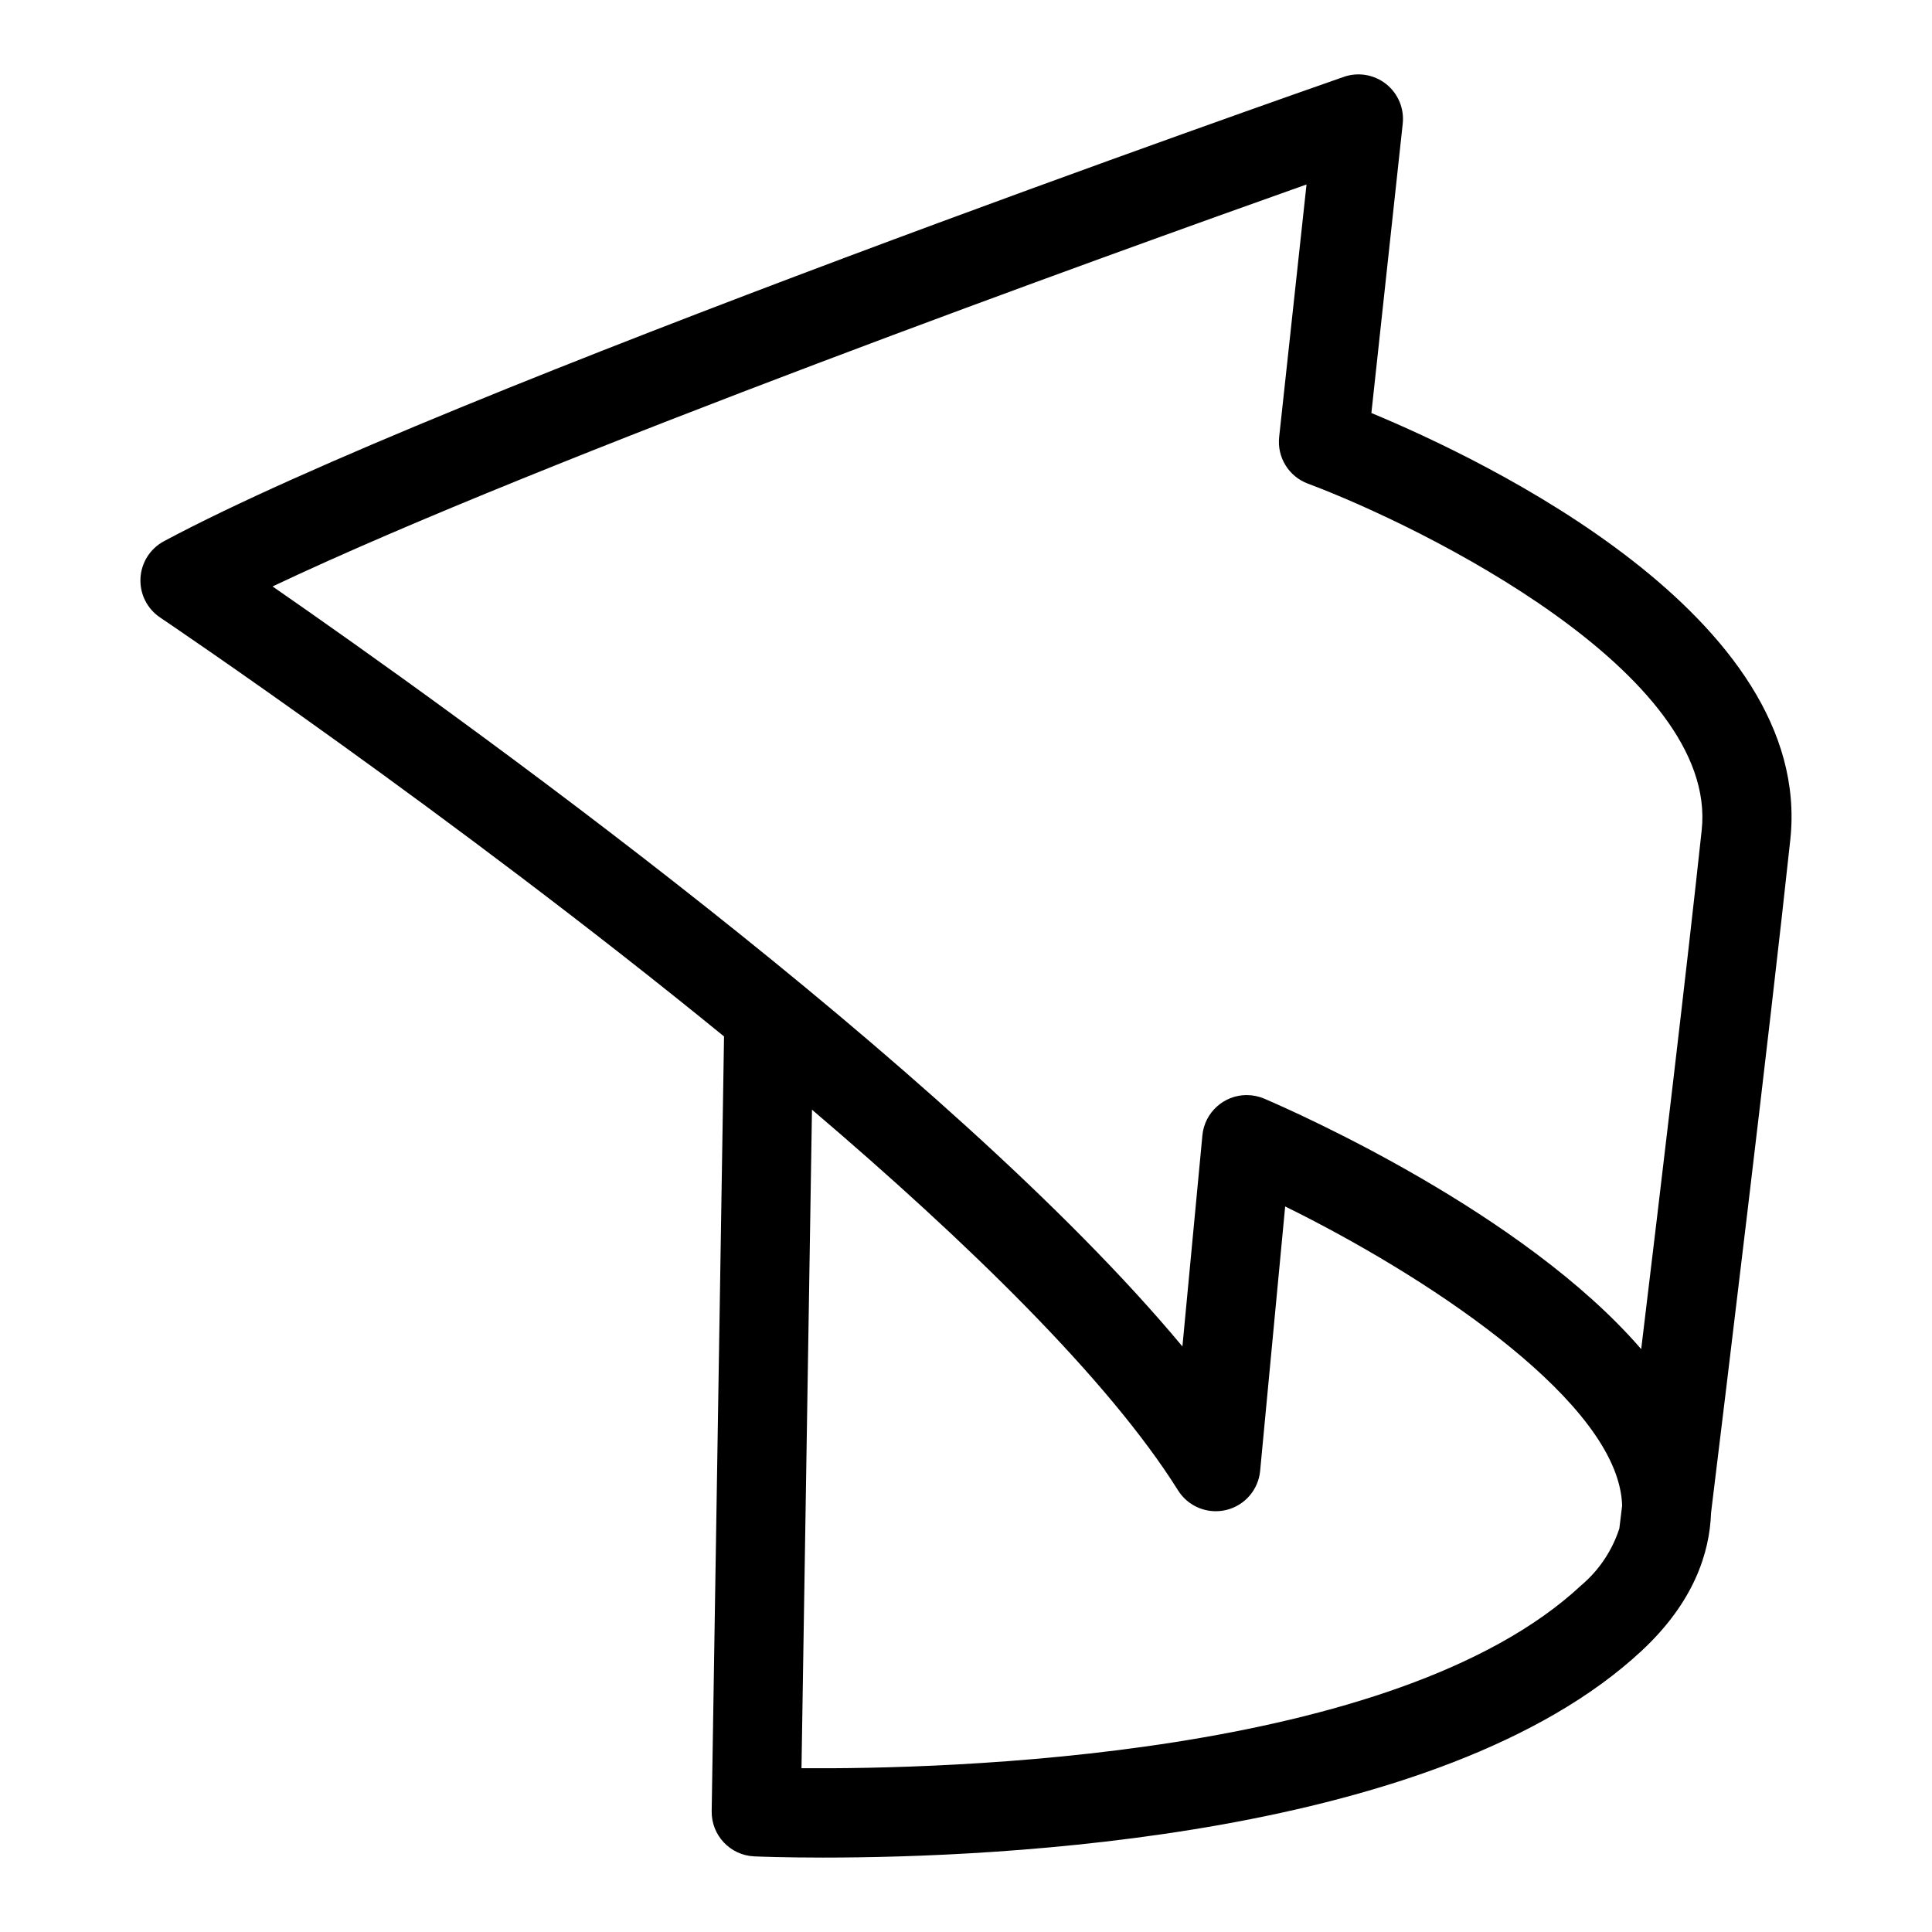 <?xml version="1.0" encoding="UTF-8"?>
<!-- Uploaded to: SVG Repo, www.svgrepo.com, Generator: SVG Repo Mixer Tools -->
<svg fill="#000000" width="800px" height="800px" version="1.1" viewBox="144 144 512 512" xmlns="http://www.w3.org/2000/svg">
 <path d="m362.33 636.28c-10.461 0-17.152-0.266-18.434-0.32-6.391-0.277-11.395-5.59-11.293-11.984l3.273-205.31c-72.566-59.199-148.16-110.16-149.44-111.02-3.438-2.309-5.418-6.25-5.211-10.387 0.203-4.137 2.559-7.863 6.211-9.824 73.793-39.566 302.95-119.68 312.67-123.06 3.824-1.336 8.066-0.617 11.238 1.902 3.172 2.519 4.828 6.488 4.391 10.516l-8.305 76.66c29.844 12.391 117.35 53.965 111.02 113.05-5.438 50.742-17.523 149.97-21.004 178.4-0.359 10.617-4.555 23.68-18.359 36.543-53.402 49.766-171.07 54.832-216.76 54.832zm-5.926-23.688c37.754 0.301 157.43-2.609 206.59-48.422 4.727-3.984 8.242-9.215 10.148-15.094 0.121-1.016 0.375-3.086 0.738-6.039-0.031-1.188-0.156-2.371-0.363-3.543-4.594-26.316-52.117-57.652-88.934-75.77l-6.633 70.074c-0.477 5.035-4.109 9.211-9.035 10.375-4.922 1.168-10.039-0.93-12.727-5.219-18.441-29.43-55.812-65.785-97.004-100.88zm118-178.38c1.602 0 3.184 0.324 4.652 0.953 8.57 3.672 68.766 30.297 99.879 66.367 5.09-42.102 12.215-101.88 16.035-137.55 4.461-41.594-73.832-80.383-104.38-91.82-5.051-1.891-8.18-6.965-7.602-12.332l7.254-66.945c-51.523 18.281-202.45 72.586-274.01 106.53 46.938 32.527 179.32 127.17 241.12 201.41l5.293-55.926-0.004 0.004c0.574-6.062 5.664-10.695 11.754-10.695z"/>
</svg>